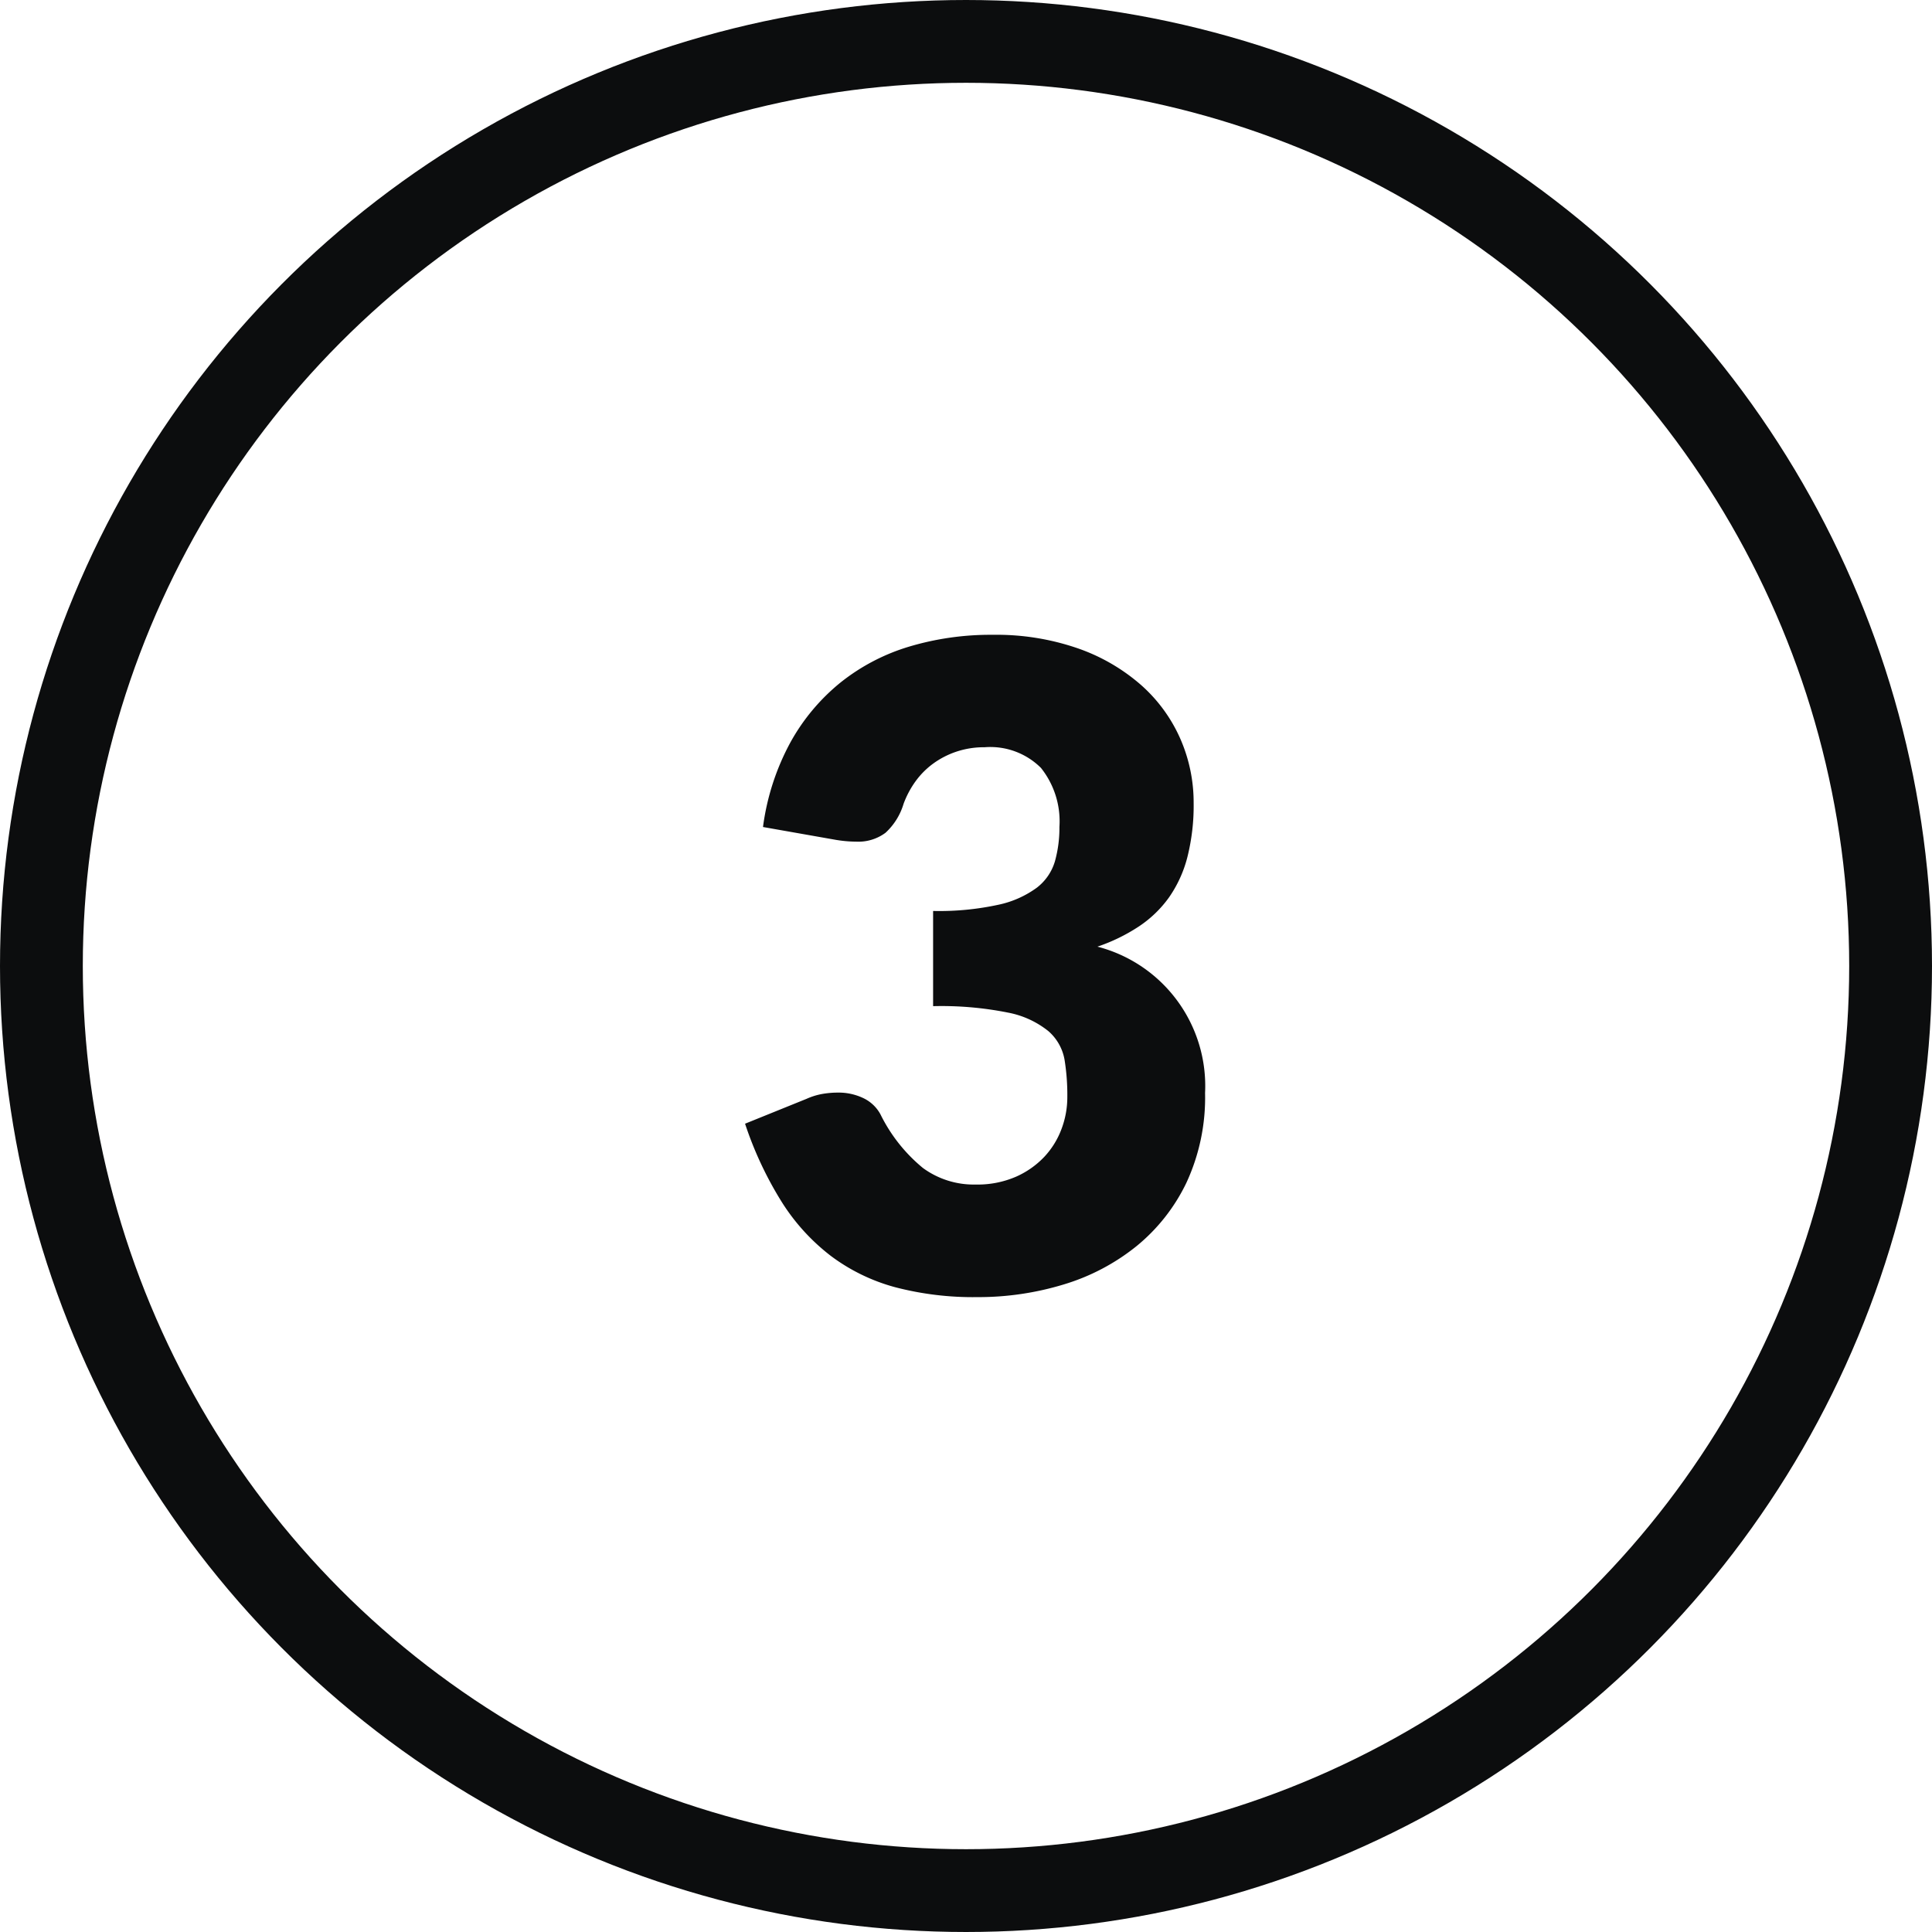 <svg xmlns="http://www.w3.org/2000/svg" width="70" height="70" viewBox="0 0 70 70"><g fill="none" stroke="#0c0d0e" stroke-width="3"><circle cx="35" cy="35" r="35" stroke="none"/><circle cx="35" cy="35" r="33.5" fill="none"/></g><g transform="translate(27 23)"><path d="M11.737-55.238a9.036,9.036,0,0,1,3.095.492,6.923,6.923,0,0,1,2.289,1.33,5.612,5.612,0,0,1,1.418,1.942,5.743,5.743,0,0,1,.484,2.329,7.635,7.635,0,0,1-.226,1.958,4.487,4.487,0,0,1-.669,1.467,4.187,4.187,0,0,1-1.1,1.056,6.518,6.518,0,0,1-1.491.725,5.214,5.214,0,0,1,3.9,5.3,7.341,7.341,0,0,1-.677,3.256,6.7,6.7,0,0,1-1.813,2.3A7.758,7.758,0,0,1,14.316-31.7a10.612,10.612,0,0,1-3.127.459A11.165,11.165,0,0,1,8.207-31.6a6.866,6.866,0,0,1-2.321-1.128A7.473,7.473,0,0,1,4.1-34.687a13.135,13.135,0,0,1-1.33-2.837L5-38.426a2.413,2.413,0,0,1,.572-.177,3.287,3.287,0,0,1,.556-.048,2.078,2.078,0,0,1,.927.2,1.373,1.373,0,0,1,.621.588A5.852,5.852,0,0,0,9.214-35.92a3.116,3.116,0,0,0,1.91.6,3.5,3.5,0,0,0,1.459-.282,3.179,3.179,0,0,0,1.032-.725,3.009,3.009,0,0,0,.621-1.007,3.264,3.264,0,0,0,.21-1.144,8.021,8.021,0,0,0-.1-1.362,1.779,1.779,0,0,0-.588-1.04,3.325,3.325,0,0,0-1.459-.669,12.255,12.255,0,0,0-2.716-.234v-3.449a10.089,10.089,0,0,0,2.369-.226,3.624,3.624,0,0,0,1.394-.621,1.872,1.872,0,0,0,.653-.959,4.507,4.507,0,0,0,.161-1.241,3.1,3.1,0,0,0-.669-2.136,2.6,2.6,0,0,0-2.039-.749A3.148,3.148,0,0,0,10.415-51a3.1,3.1,0,0,0-.838.435,2.9,2.9,0,0,0-.637.645,3.4,3.4,0,0,0-.427.806,2.328,2.328,0,0,1-.653,1.048,1.646,1.646,0,0,1-1.072.322q-.161,0-.347-.016t-.379-.048L3.42-48.274a8.818,8.818,0,0,1,.991-3.062,7.37,7.37,0,0,1,1.821-2.176,7.39,7.39,0,0,1,2.49-1.3A10.3,10.3,0,0,1,11.737-55.238Z" transform="translate(-2.775 55.238)" fill="#0c0d0e"/></g></svg>